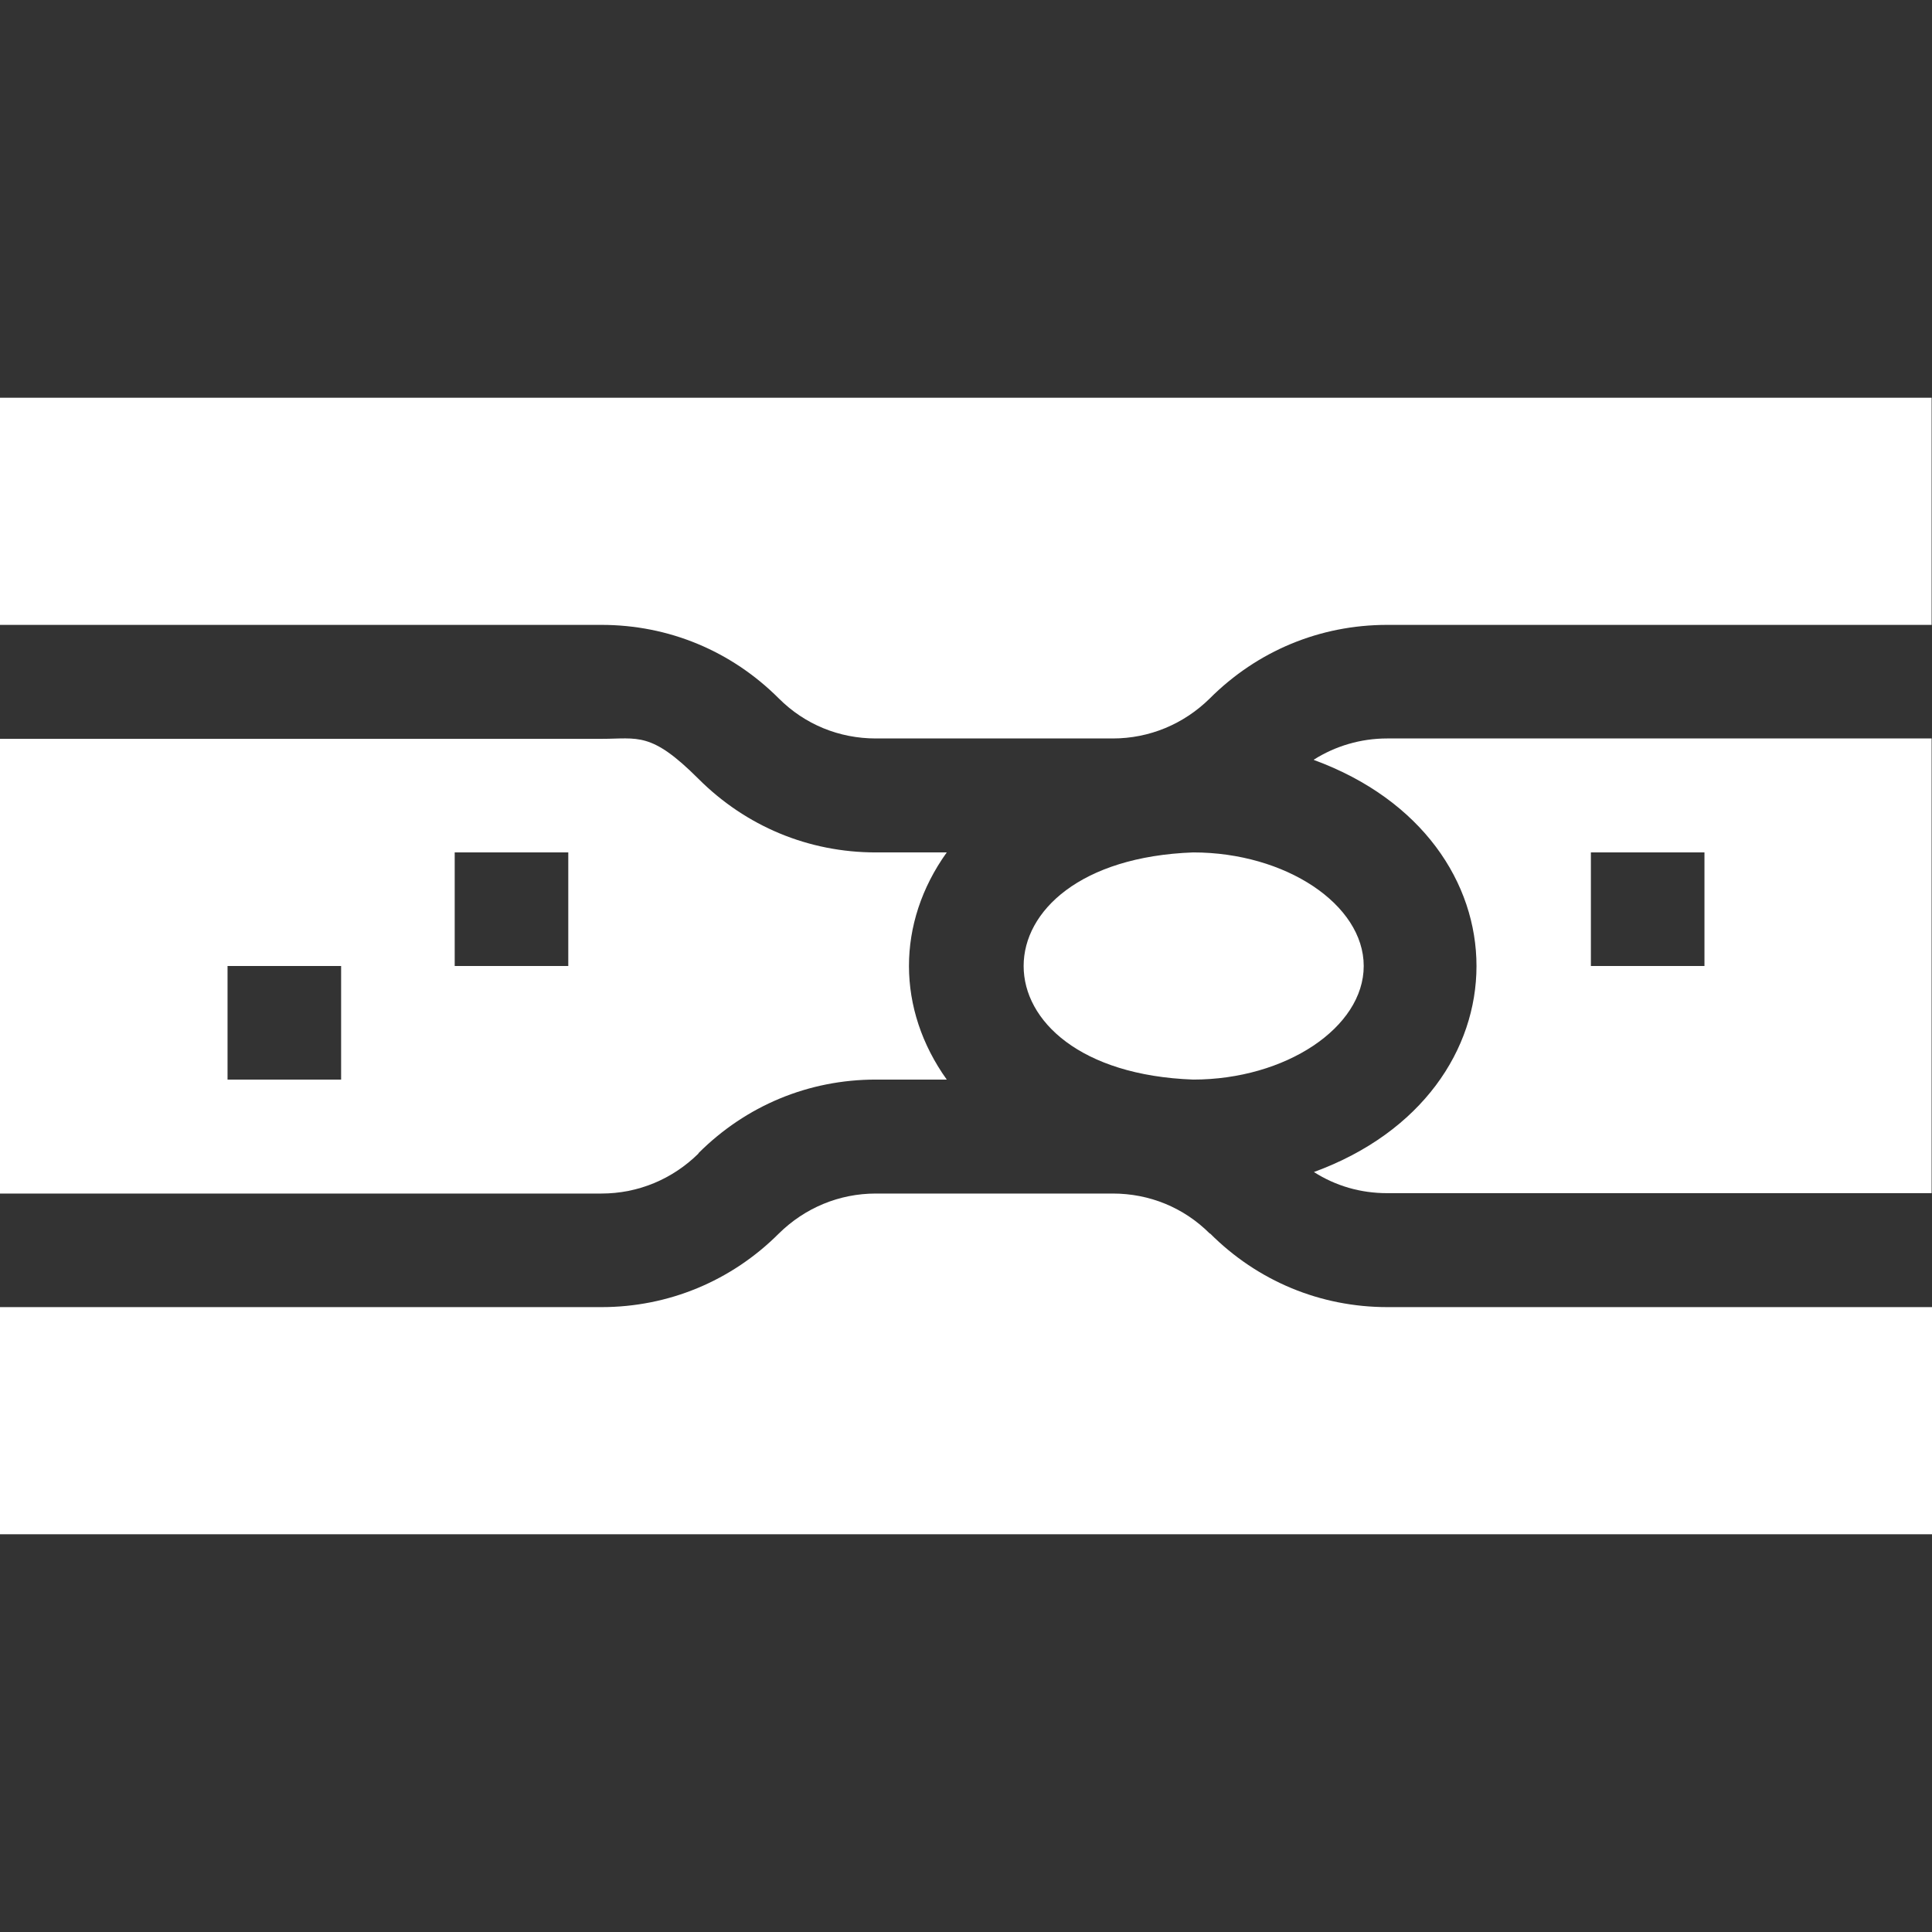 <?xml version="1.0" encoding="UTF-8"?>
<svg id="Layer_1" xmlns="http://www.w3.org/2000/svg" version="1.1" viewBox="0 0 512 512">
  <rect x="0" y="0" width="512" height="512" fill="#333333" stroke="none"/>
  <!-- Generator: Adobe Illustrator 29.5.0, SVG Export Plug-In . SVG Version: 2.1.0 Build 137)  -->
  <defs>
    <style>
      .st0 {
        fill: #fff;
      }
    </style>
  </defs>
  <path class="st0" d="M0,105.4v60.2h159.4c17.8,0,34.4,6.9,47,19.5,6.9,6.9,16,10.6,25.7,10.6h62.8c9.7,0,18.8-3.8,25.7-10.6,12.6-12.6,29.2-19.5,47-19.5h144.3v-60.2H0Z"/>
  <path class="st0" d="M361.4,256c0-16.3-20.7-30.1-45.2-30.1-59.9,2.2-59.9,58,0,60.2,24.5,0,45.2-13.8,45.2-30.1Z"/>
  <path class="st0" d="M348.2,201.4c57.5,21.1,57.4,88.2,0,109.2,5.8,3.7,12.4,5.6,19.4,5.6h144.3v-120.5h-144.3c-7,0-13.7,2-19.4,5.6h0ZM421.6,225.9h30.1v30.1h-30.1v-30.1Z"/>
  <path class="st0" d="M185.1,305.6c12.6-12.6,29.2-19.5,47-19.5h18.8c-13.3-18.6-13.4-41.5,0-60.2h-18.8c-17.8,0-34.4-6.9-47-19.5s-16-10.6-25.7-10.6H0v120.5h159.4c9.7,0,18.8-3.8,25.7-10.6h0ZM90.4,286.1h-30.1v-30.1h30.1v30.1ZM150.6,256h-30.1v-30.1h30.1v30.1Z"/>
  <path class="st0" d="M320.6,326.9c-6.9-6.9-16-10.6-25.7-10.6h-62.8c-9.7,0-18.8,3.8-25.7,10.6-12.6,12.6-29.3,19.5-47,19.5H0v60.2h512v-60.2h-144.3c-17.8,0-34.4-6.9-47-19.5Z"/>
</svg>